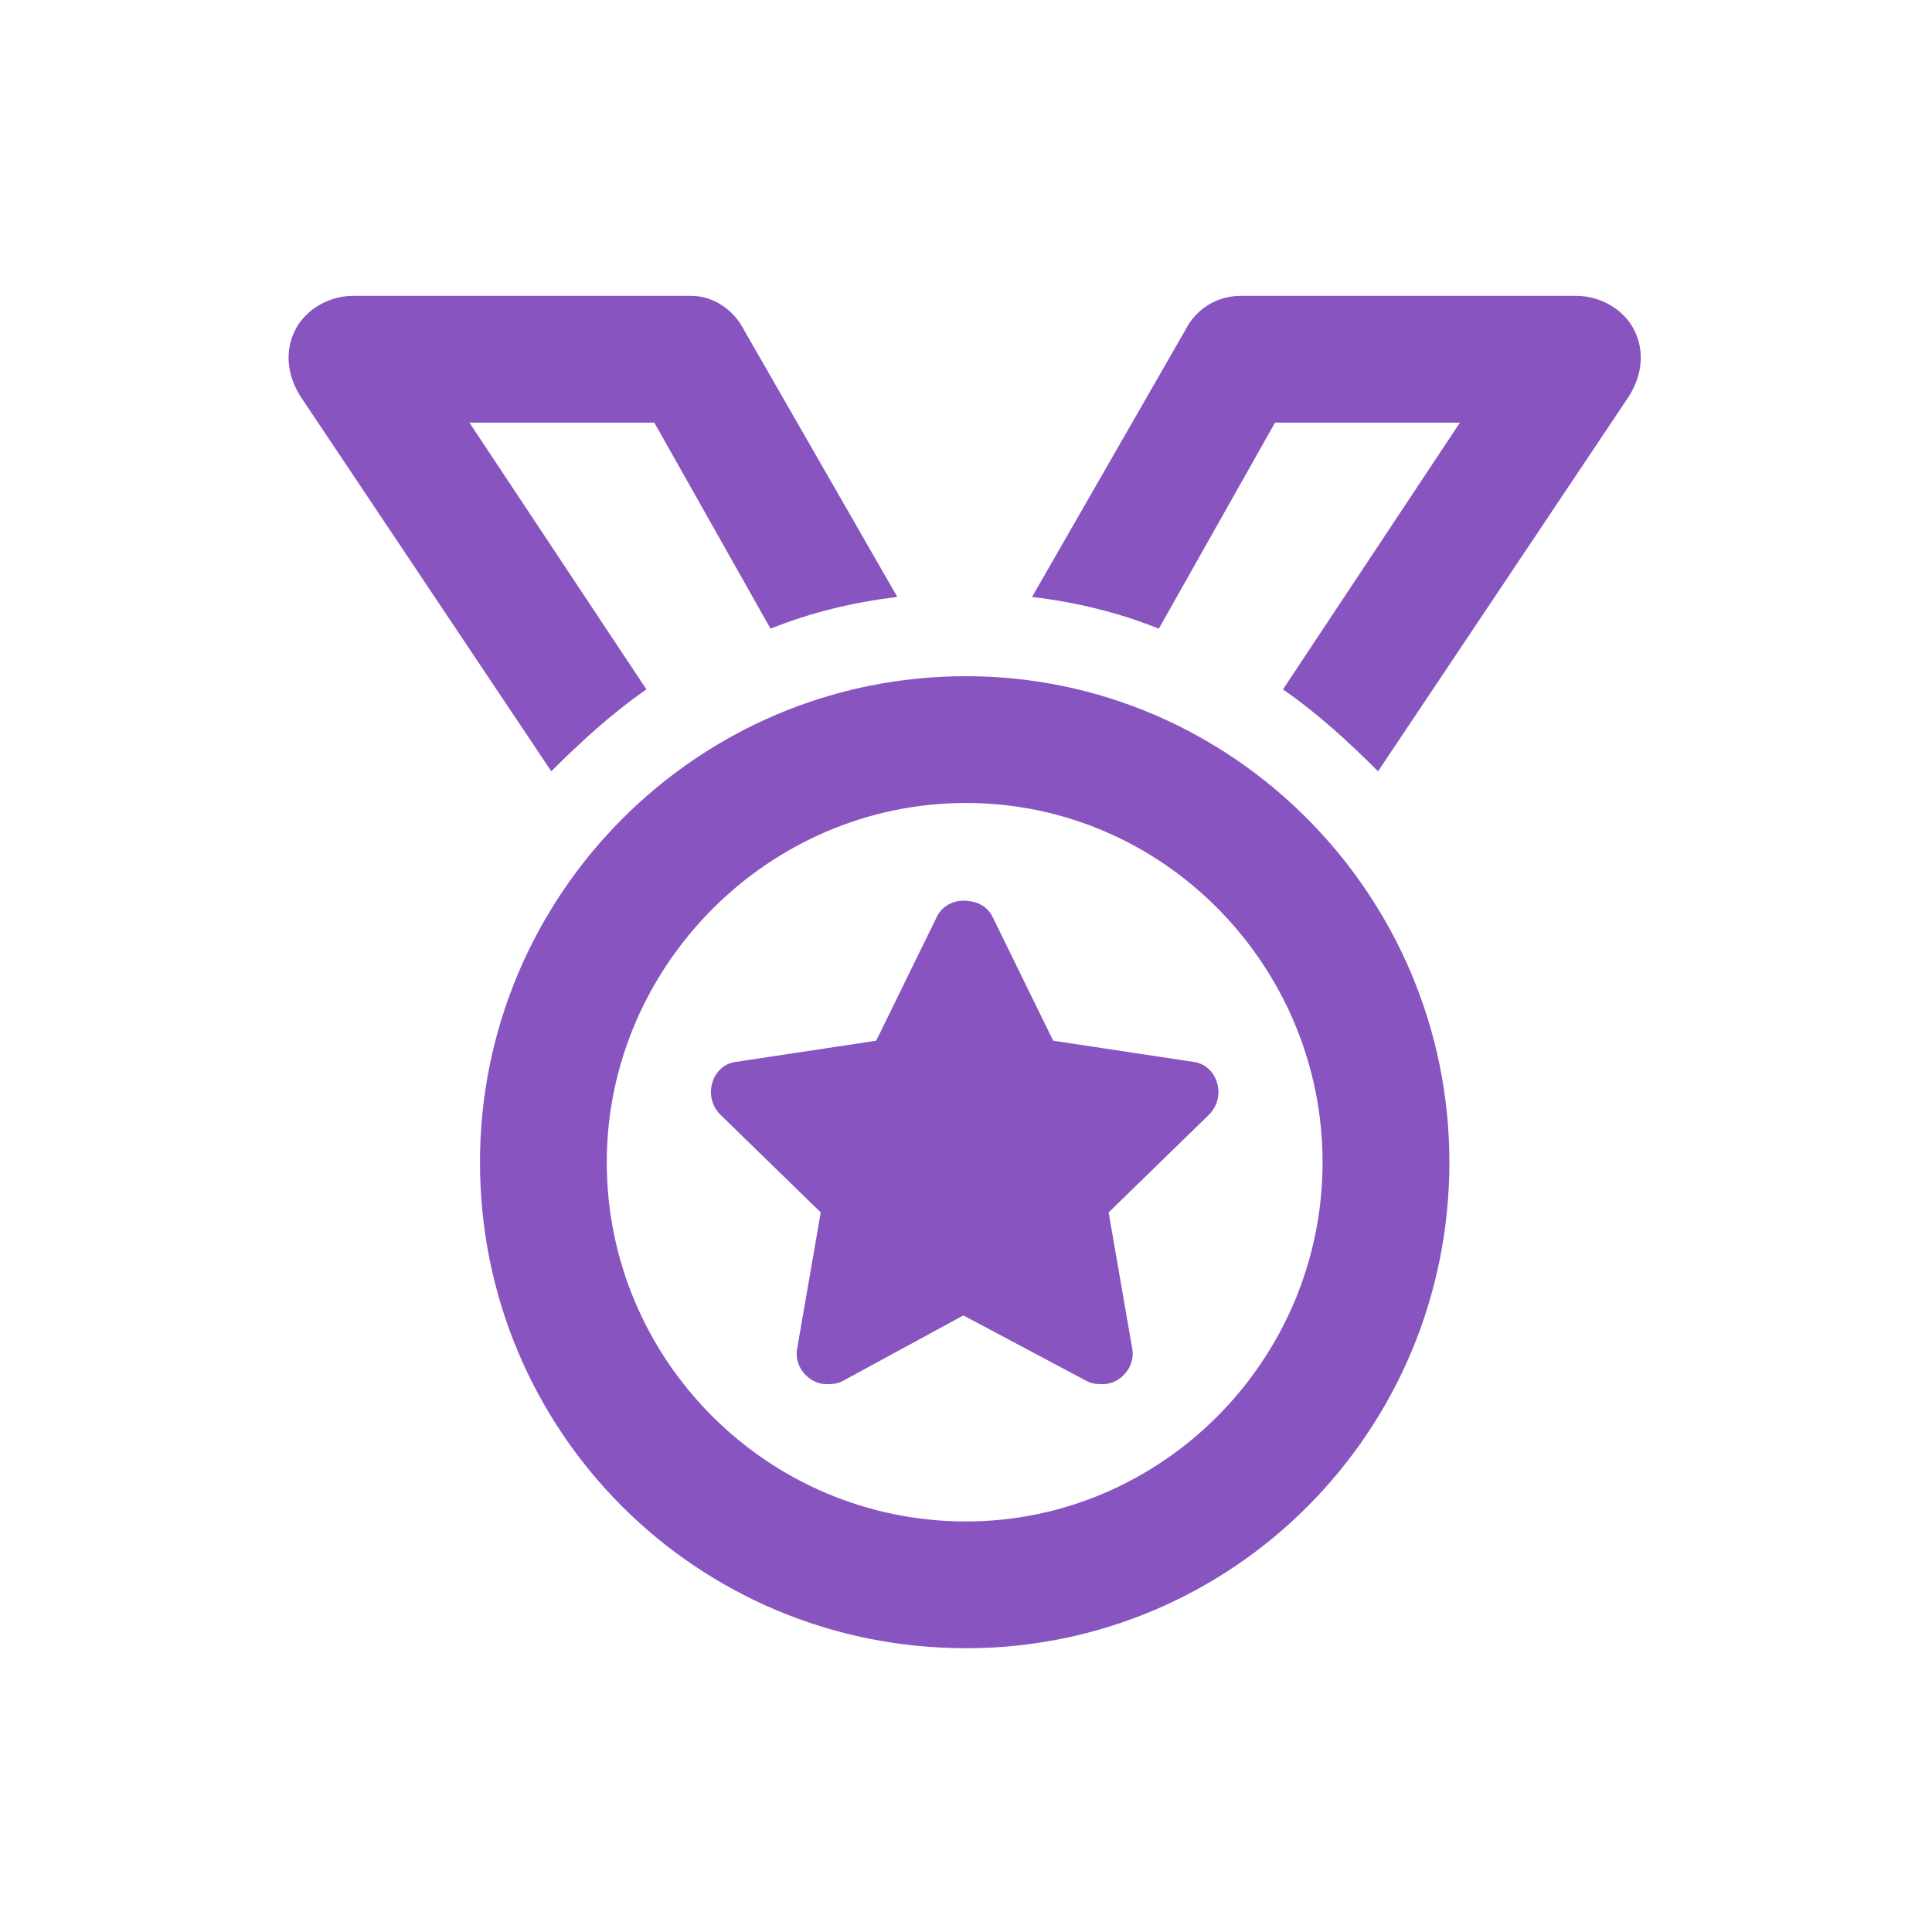<svg width="64" height="64" viewBox="0 0 64 64" fill="none" xmlns="http://www.w3.org/2000/svg">
<path d="M39.525 35.175C40.312 35.263 40.663 36.312 40.05 36.925L36.725 40.163L37.513 44.712C37.6 45.325 37.075 45.85 36.55 45.85C36.375 45.85 36.2 45.85 36.025 45.763L31.913 43.575L27.887 45.763C27.712 45.85 27.538 45.85 27.363 45.85C26.837 45.85 26.312 45.325 26.4 44.712L27.188 40.163L23.863 36.925C23.25 36.312 23.6 35.263 24.387 35.175L29.025 34.475L31.038 30.363C31.212 30.012 31.562 29.837 31.913 29.837C32.35 29.837 32.7 30.012 32.875 30.363L34.888 34.475L39.525 35.175ZM32 22.4C40.837 22.4 48.013 29.663 48.013 38.5C48.013 47.425 40.837 54.6 32 54.6C23.075 54.6 15.9 47.425 15.9 38.5C15.9 29.663 23.075 22.4 32 22.4ZM32 50.4C38.475 50.4 43.812 45.062 43.812 38.5C43.812 32.025 38.562 26.6 32 26.6C25.438 26.6 20.1 32.025 20.1 38.5C20.1 45.062 25.438 50.4 32 50.4ZM21.413 22.837C20.275 23.625 19.225 24.587 18.262 25.55L9.95 13.125C9.512 12.425 9.425 11.637 9.775 10.938C10.125 10.238 10.912 9.8 11.7 9.8H22.9C23.6 9.8 24.3 10.238 24.65 10.938L29.725 19.775C28.238 19.95 26.837 20.3 25.525 20.825L21.675 14H15.55L21.413 22.837ZM54.138 10.938C54.487 11.637 54.4 12.425 53.962 13.125L45.65 25.55C44.688 24.587 43.638 23.625 42.5 22.837L48.362 14H42.237L38.388 20.825C37.075 20.3 35.675 19.95 34.188 19.775L39.263 10.938C39.612 10.238 40.312 9.8 41.1 9.8H52.212C53 9.8 53.788 10.238 54.138 10.938Z" fill="#8854C0"/>
</svg>
